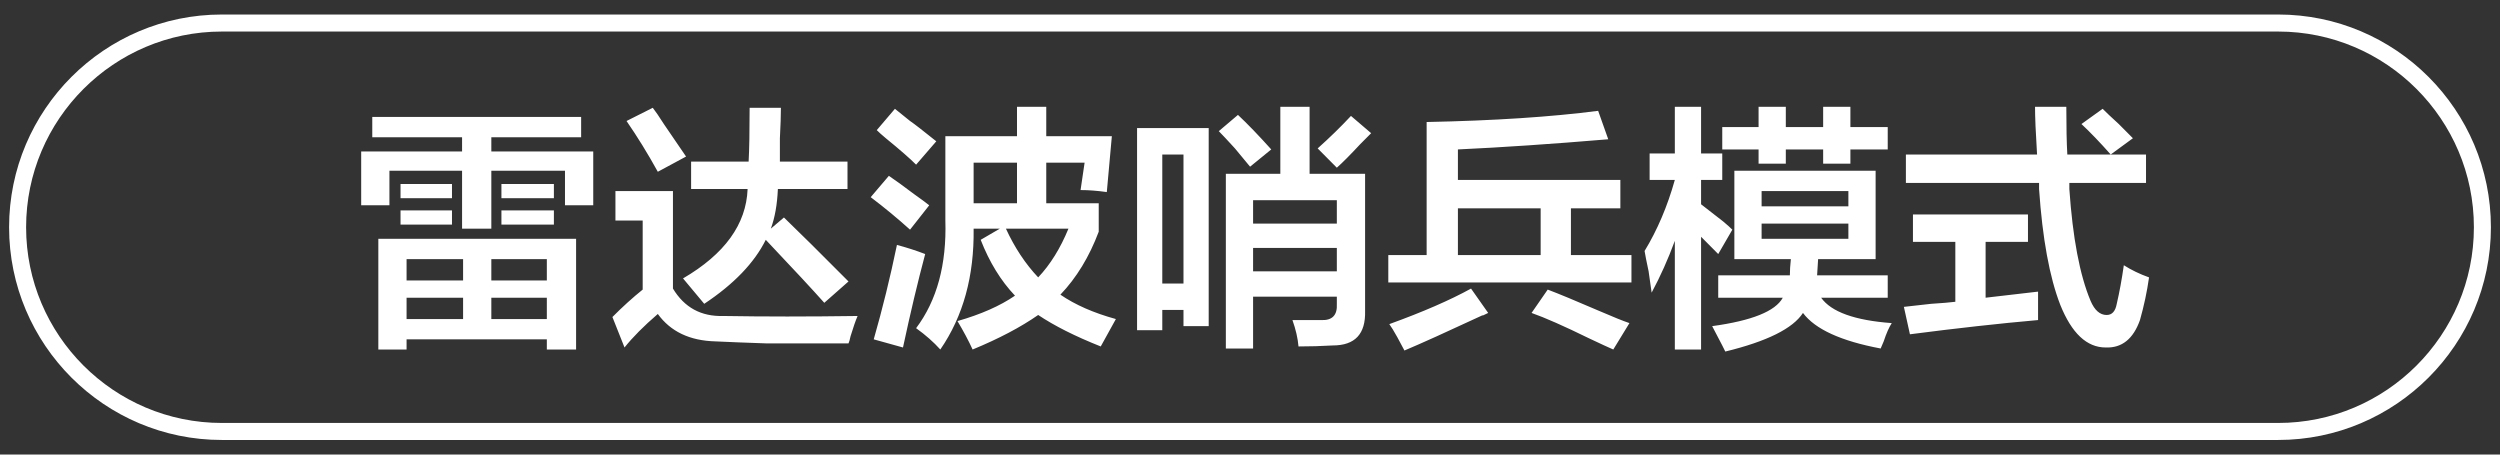 <svg 
 xmlns="http://www.w3.org/2000/svg"
 xmlns:xlink="http://www.w3.org/1999/xlink"
 width="165px" height="30px">
<rect width="100%" height="100%" fill="#333333" stroke="none"/>
<path fill-rule="evenodd"  fill="rgb(255, 255, 255)"
 d="M150.360,29.038 L14.640,29.038 C6.898,29.038 0.600,22.741 0.600,14.999 C0.600,7.257 6.898,0.958 14.640,0.958 L150.360,0.958 C158.102,0.958 164.400,7.257 164.400,14.999 C164.400,22.741 158.102,29.038 150.360,29.038 ZM150.360,2.082 L14.640,2.082 C7.518,2.082 1.723,7.877 1.723,14.999 C1.723,22.121 7.518,27.915 14.640,27.915 L150.360,27.915 C157.482,27.915 163.277,22.121 163.277,14.999 C163.277,7.877 157.482,2.082 150.360,2.082 ZM137.975,19.850 C138.241,20.477 138.596,20.789 139.040,20.789 C139.395,20.789 139.617,20.544 139.706,20.052 C139.883,19.292 140.039,18.443 140.173,17.505 C140.660,17.817 141.215,18.085 141.837,18.308 C141.704,19.247 141.504,20.185 141.238,21.124 C140.794,22.375 140.039,22.977 138.974,22.934 C137.730,22.934 136.732,21.995 135.977,20.118 C135.267,18.286 134.800,15.739 134.579,12.476 C134.579,12.343 134.579,12.208 134.579,12.075 L125.789,12.075 L125.789,10.197 L134.446,10.197 C134.356,8.768 134.312,7.718 134.312,7.047 L136.377,7.047 C136.377,8.388 136.399,9.438 136.443,10.197 L139.307,10.197 L141.637,10.197 L141.637,12.075 L136.577,12.075 C136.577,12.208 136.577,12.343 136.577,12.476 C136.798,15.695 137.264,18.153 137.975,19.850 ZM138.774,7.181 C138.996,7.405 139.350,7.741 139.839,8.186 C140.283,8.634 140.594,8.947 140.772,9.124 L139.307,10.197 C138.596,9.394 137.952,8.724 137.376,8.186 L138.774,7.181 ZM129.052,19.917 L129.052,15.963 L126.255,15.963 L126.255,14.153 L133.846,14.153 L133.846,15.963 L131.050,15.963 L131.050,19.649 C131.449,19.604 132.025,19.538 132.781,19.448 C133.580,19.359 134.156,19.292 134.512,19.247 C134.512,19.873 134.512,20.499 134.512,21.124 C131.982,21.347 129.162,21.660 126.055,22.063 L125.656,20.253 C126.055,20.208 126.655,20.142 127.454,20.052 C128.163,20.007 128.696,19.963 129.052,19.917 ZM124.856,21.325 C124.679,21.594 124.501,21.995 124.324,22.531 C124.234,22.754 124.168,22.910 124.124,23.001 C121.504,22.508 119.796,21.727 118.996,20.654 C118.331,21.682 116.621,22.531 113.869,23.202 C113.824,23.112 113.758,22.977 113.669,22.800 C113.536,22.531 113.313,22.106 113.003,21.525 C115.622,21.167 117.176,20.544 117.665,19.649 L113.403,19.649 L113.403,18.174 L118.131,18.174 C118.131,17.862 118.153,17.505 118.197,17.102 L114.468,17.102 L114.468,11.270 L123.791,11.270 L123.791,17.102 L119.995,17.102 L119.929,18.174 L124.590,18.174 L124.590,19.649 L120.195,19.649 C120.861,20.587 122.414,21.145 124.856,21.325 ZM121.993,12.611 L116.266,12.611 L116.266,13.616 L121.993,13.616 L121.993,12.611 ZM121.993,15.762 L121.993,14.756 L116.266,14.756 L116.266,15.762 L121.993,15.762 ZM122.126,10.801 L120.328,10.801 L120.328,9.863 L117.864,9.863 L117.864,10.801 L116.066,10.801 L116.066,9.863 L113.669,9.863 L113.669,8.388 L116.066,8.388 L116.066,7.047 L117.864,7.047 L117.864,8.388 L120.328,8.388 L120.328,7.047 L122.126,7.047 L122.126,8.388 L124.590,8.388 L124.590,9.863 L122.126,9.863 L122.126,10.801 ZM113.669,11.874 L112.271,11.874 L112.271,13.482 C112.626,13.751 113.114,14.131 113.736,14.622 C114.002,14.845 114.202,15.024 114.335,15.158 L113.403,16.767 L112.271,15.627 L112.271,23.068 L110.539,23.068 L110.539,15.895 C110.095,17.102 109.584,18.242 109.008,19.314 C108.963,19.002 108.896,18.533 108.808,17.906 C108.675,17.281 108.585,16.834 108.542,16.565 C109.385,15.181 110.050,13.616 110.539,11.874 L108.875,11.874 L108.875,10.130 L110.539,10.130 L110.539,7.047 L112.271,7.047 L112.271,10.130 L113.669,10.130 L113.669,11.874 ZM91.628,16.834 L94.158,16.834 L94.158,8.053 C98.597,7.964 102.370,7.718 105.478,7.315 L106.144,9.192 C102.415,9.505 99.108,9.729 96.222,9.863 L96.222,11.874 L106.944,11.874 L106.944,13.751 L103.681,13.751 L103.681,16.834 L107.676,16.834 L107.676,18.644 L91.628,18.644 L91.628,16.834 ZM96.222,16.834 L101.683,16.834 L101.683,13.751 L96.222,13.751 L96.222,16.834 ZM88.231,11.069 L86.966,9.795 C87.765,9.081 88.498,8.365 89.164,7.651 L90.496,8.790 C90.318,8.969 90.073,9.216 89.763,9.527 C89.141,10.197 88.631,10.712 88.231,11.069 ZM90.096,20.520 C90.140,22.040 89.430,22.800 87.965,22.800 C87.210,22.844 86.455,22.866 85.701,22.866 C85.656,22.331 85.523,21.749 85.301,21.124 C85.878,21.124 86.500,21.124 87.166,21.124 C87.920,21.167 88.275,20.812 88.231,20.052 L88.231,19.582 L82.704,19.582 L82.704,23.001 L80.906,23.001 L80.906,11.471 L84.502,11.471 L84.502,7.047 L86.433,7.047 L86.433,11.471 L90.096,11.471 L90.096,20.520 ZM88.231,13.214 L82.704,13.214 L82.704,14.756 L88.231,14.756 L88.231,13.214 ZM88.231,16.364 L82.704,16.364 L82.704,17.906 L88.231,17.906 L88.231,16.364 ZM81.506,9.795 C81.017,9.259 80.662,8.880 80.440,8.656 L81.705,7.583 C82.327,8.165 83.059,8.924 83.903,9.863 L82.505,11.002 C82.282,10.735 81.949,10.332 81.506,9.795 ZM78.110,20.454 L76.711,20.454 L76.711,21.795 L75.046,21.795 L75.046,8.454 L79.774,8.454 L79.774,21.525 L78.110,21.525 L78.110,20.454 ZM78.110,10.197 L76.711,10.197 L76.711,18.711 L78.110,18.711 L78.110,10.197 ZM72.649,22.866 C70.961,22.196 69.586,21.503 68.520,20.789 C67.366,21.594 65.923,22.353 64.192,23.068 C63.926,22.486 63.593,21.861 63.193,21.191 C64.747,20.746 66.012,20.185 66.989,19.514 C66.057,18.533 65.301,17.303 64.725,15.828 L65.990,15.091 L64.259,15.091 C64.302,18.220 63.570,20.878 62.061,23.068 C61.617,22.575 61.084,22.106 60.463,21.660 C61.839,19.828 62.482,17.461 62.394,14.554 L62.394,8.991 L67.122,8.991 L67.122,7.047 L69.053,7.047 L69.053,8.991 L73.382,8.991 L73.049,12.677 C72.426,12.589 71.850,12.544 71.317,12.544 L71.584,10.735 L69.053,10.735 L69.053,13.415 L72.516,13.415 L72.516,15.292 C71.894,16.946 71.051,18.332 69.986,19.448 C70.961,20.118 72.183,20.654 73.648,21.057 L72.649,22.866 ZM67.122,10.735 L64.259,10.735 L64.259,13.415 L67.122,13.415 L67.122,10.735 ZM70.518,15.091 L66.390,15.091 C66.966,16.343 67.677,17.415 68.520,18.308 C69.320,17.461 69.986,16.388 70.518,15.091 ZM58.465,9.124 C58.199,8.902 57.999,8.724 57.866,8.589 L59.065,7.181 C59.286,7.360 59.619,7.628 60.063,7.986 C60.330,8.165 60.906,8.612 61.795,9.326 L60.463,10.868 C60.063,10.465 59.397,9.885 58.465,9.124 ZM60.330,12.812 C60.773,13.125 61.106,13.372 61.329,13.549 L60.063,15.158 C59.220,14.399 58.354,13.684 57.466,13.013 L58.665,11.605 C59.065,11.874 59.619,12.275 60.330,12.812 ZM56.001,22.665 C53.559,22.665 51.761,22.665 50.607,22.665 C49.276,22.621 48.144,22.575 47.211,22.531 C45.524,22.486 44.258,21.883 43.416,20.722 C42.483,21.525 41.751,22.264 41.218,22.934 L40.419,20.923 C41.085,20.253 41.751,19.649 42.417,19.113 L42.417,14.554 L40.619,14.554 L40.619,12.611 L44.415,12.611 L44.415,19.046 C45.169,20.298 46.279,20.901 47.744,20.855 C50.408,20.901 53.360,20.901 56.601,20.855 C56.467,21.167 56.311,21.615 56.135,22.196 C56.090,22.419 56.045,22.575 56.001,22.665 ZM56.001,18.576 L54.403,19.985 C53.648,19.136 52.361,17.750 50.541,15.828 C49.786,17.348 48.432,18.755 46.479,20.052 L45.080,18.375 C47.833,16.767 49.253,14.801 49.342,12.476 L45.613,12.476 L45.613,10.667 L49.409,10.667 C49.453,9.863 49.475,8.679 49.475,7.114 L51.540,7.114 C51.540,7.606 51.517,8.277 51.473,9.124 C51.473,9.841 51.473,10.355 51.473,10.667 L55.935,10.667 L55.935,12.476 L51.340,12.476 C51.295,13.505 51.140,14.377 50.874,15.091 L51.740,14.354 C52.715,15.292 54.137,16.700 56.001,18.576 ZM41.351,7.986 L43.083,7.114 C43.259,7.338 43.504,7.695 43.815,8.186 C44.481,9.170 44.969,9.885 45.280,10.332 L43.416,11.337 C42.750,10.130 42.061,9.015 41.351,7.986 ZM37.289,11.270 L32.428,11.270 L32.428,15.091 L30.497,15.091 L30.497,11.270 L25.702,11.270 L25.702,13.549 L23.838,13.549 L23.838,9.996 L30.497,9.996 L30.497,9.058 L24.570,9.058 L24.570,7.718 L38.355,7.718 L38.355,9.058 L32.428,9.058 L32.428,9.996 L39.154,9.996 L39.154,13.549 L37.289,13.549 L37.289,11.270 ZM26.435,12.142 L29.831,12.142 L29.831,13.080 L26.435,13.080 L26.435,12.142 ZM29.831,14.823 L26.435,14.823 L26.435,13.885 L29.831,13.885 L29.831,14.823 ZM33.094,12.142 L36.557,12.142 L36.557,13.080 L33.094,13.080 L33.094,12.142 ZM36.557,14.823 L33.094,14.823 L33.094,13.885 L36.557,13.885 L36.557,14.823 ZM38.022,23.068 L36.091,23.068 L36.091,22.397 L26.834,22.397 L26.834,23.068 L24.970,23.068 L24.970,15.762 L38.022,15.762 L38.022,23.068 ZM30.564,17.102 L26.834,17.102 L26.834,18.510 L30.564,18.510 L30.564,17.102 ZM30.564,19.649 L26.834,19.649 L26.834,21.057 L30.564,21.057 L30.564,19.649 ZM36.091,17.102 L32.428,17.102 L32.428,18.510 L36.091,18.510 L36.091,17.102 ZM36.091,19.649 L32.428,19.649 L32.428,21.057 L36.091,21.057 L36.091,19.649 ZM61.062,16.767 C60.573,18.599 60.085,20.654 59.597,22.934 L57.666,22.397 C58.243,20.386 58.753,18.308 59.198,16.164 C59.864,16.343 60.485,16.544 61.062,16.767 ZM98.220,20.654 C97.864,20.834 97.754,20.878 97.887,20.789 C95.490,21.904 93.758,22.687 92.693,23.134 C92.604,22.955 92.448,22.665 92.227,22.264 C92.004,21.861 91.827,21.570 91.694,21.392 C93.914,20.587 95.711,19.806 97.088,19.046 L98.220,20.654 ZM105.545,20.520 C106.477,20.923 107.143,21.191 107.543,21.325 L106.477,23.068 C106.166,22.934 105.634,22.687 104.879,22.331 C103.236,21.525 101.971,20.968 101.083,20.654 L102.149,19.113 C102.859,19.381 103.991,19.850 105.545,20.520 Z"/>
</svg>
